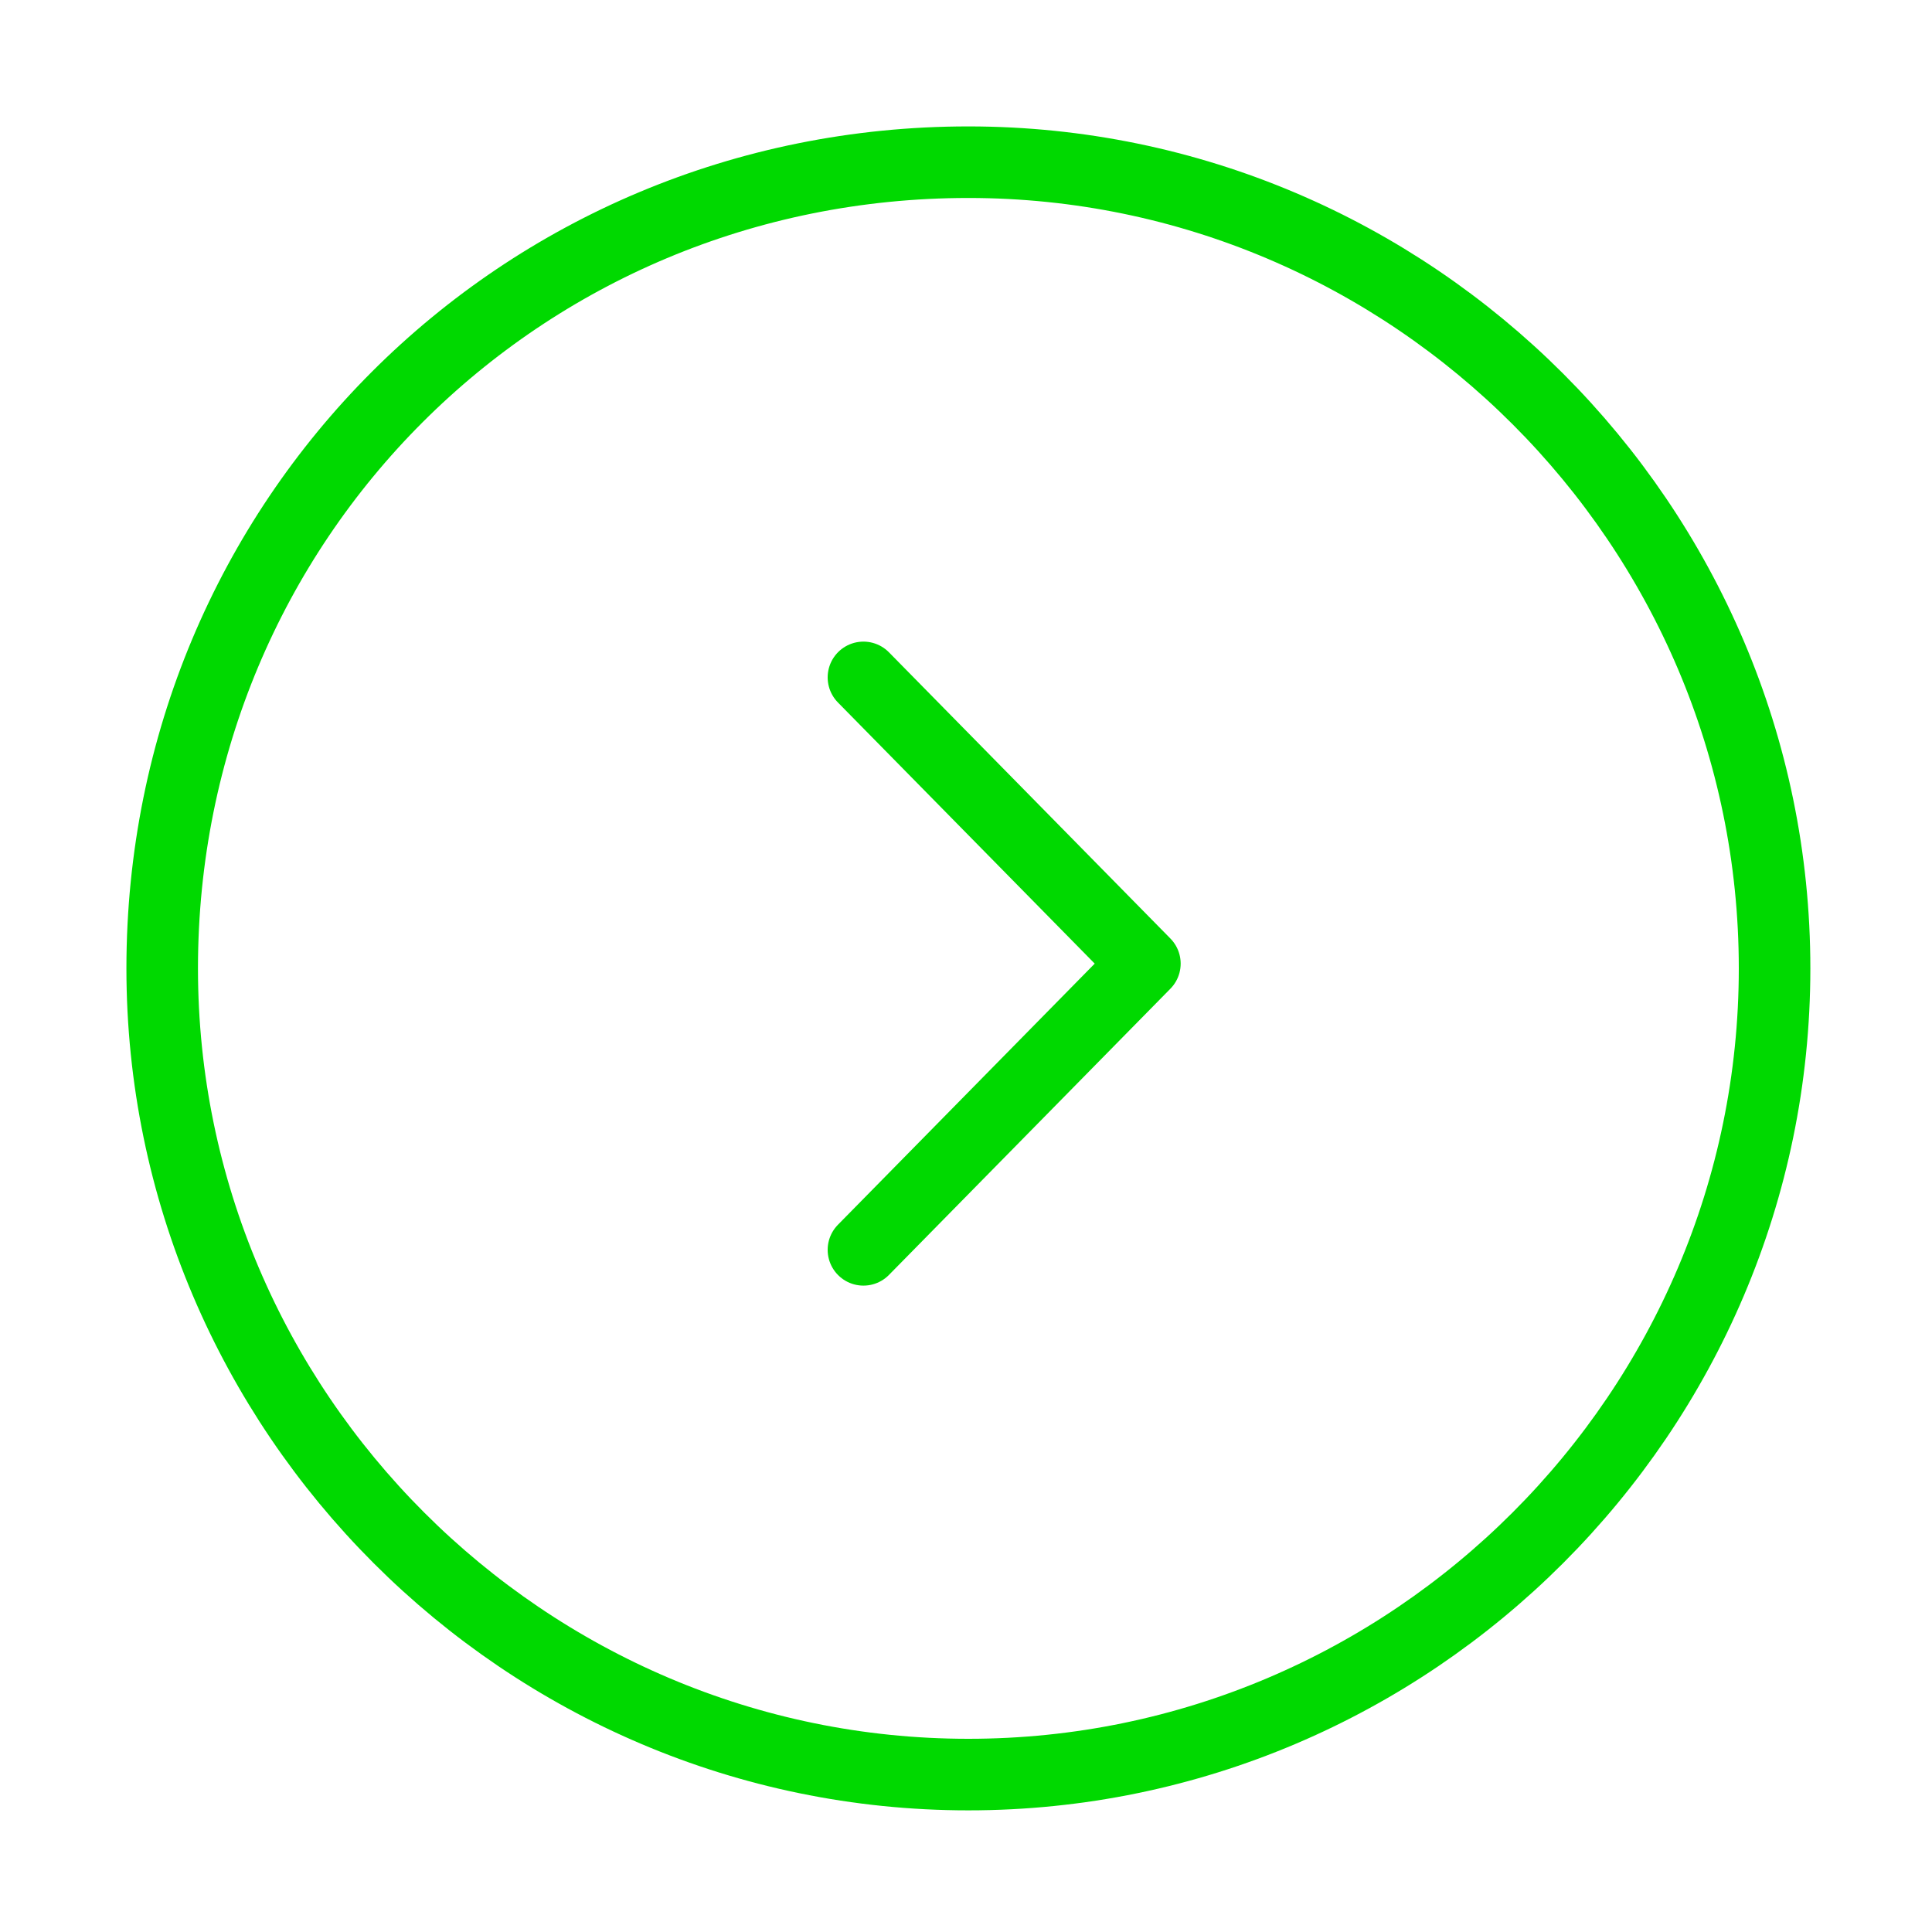 <?xml version="1.0" encoding="utf-8"?>
<!-- Generator: Adobe Illustrator 25.1.0, SVG Export Plug-In . SVG Version: 6.00 Build 0)  -->
<svg version="1.1" id="Calque_1" xmlns="http://www.w3.org/2000/svg" xmlns:xlink="http://www.w3.org/1999/xlink" x="0px" y="0px"
	 viewBox="0 0 40.5 40.5" style="enable-background:new 0 0 40.5 40.5;" xml:space="preserve">
<style type="text/css">
	.st0{fill:none;stroke:#00D900;stroke-width:1.5;stroke-linecap:round;stroke-linejoin:round;}
	.st1{fill:none;}
</style>
<g id="arrow-circle-left" transform="translate(0 0)">
	<path id="Vector" class="st0" d="M3.4,20.3c0,9.3,7.6,16.9,16.9,16.9s16.9-7.6,16.9-16.9S29.6,3.4,20.3,3.4
		C10.9,3.4,3.4,10.9,3.4,20.3C3.4,20.3,3.4,20.3,3.4,20.3z"/>
	<path id="Vector-2" class="st0" d="M18.1,26.2l5.9-6l-5.9-6"/>
	<path id="Vector-3" class="st1" d="M0,40.5h40.5V0H0V40.5z"/>
</g>
</svg>

